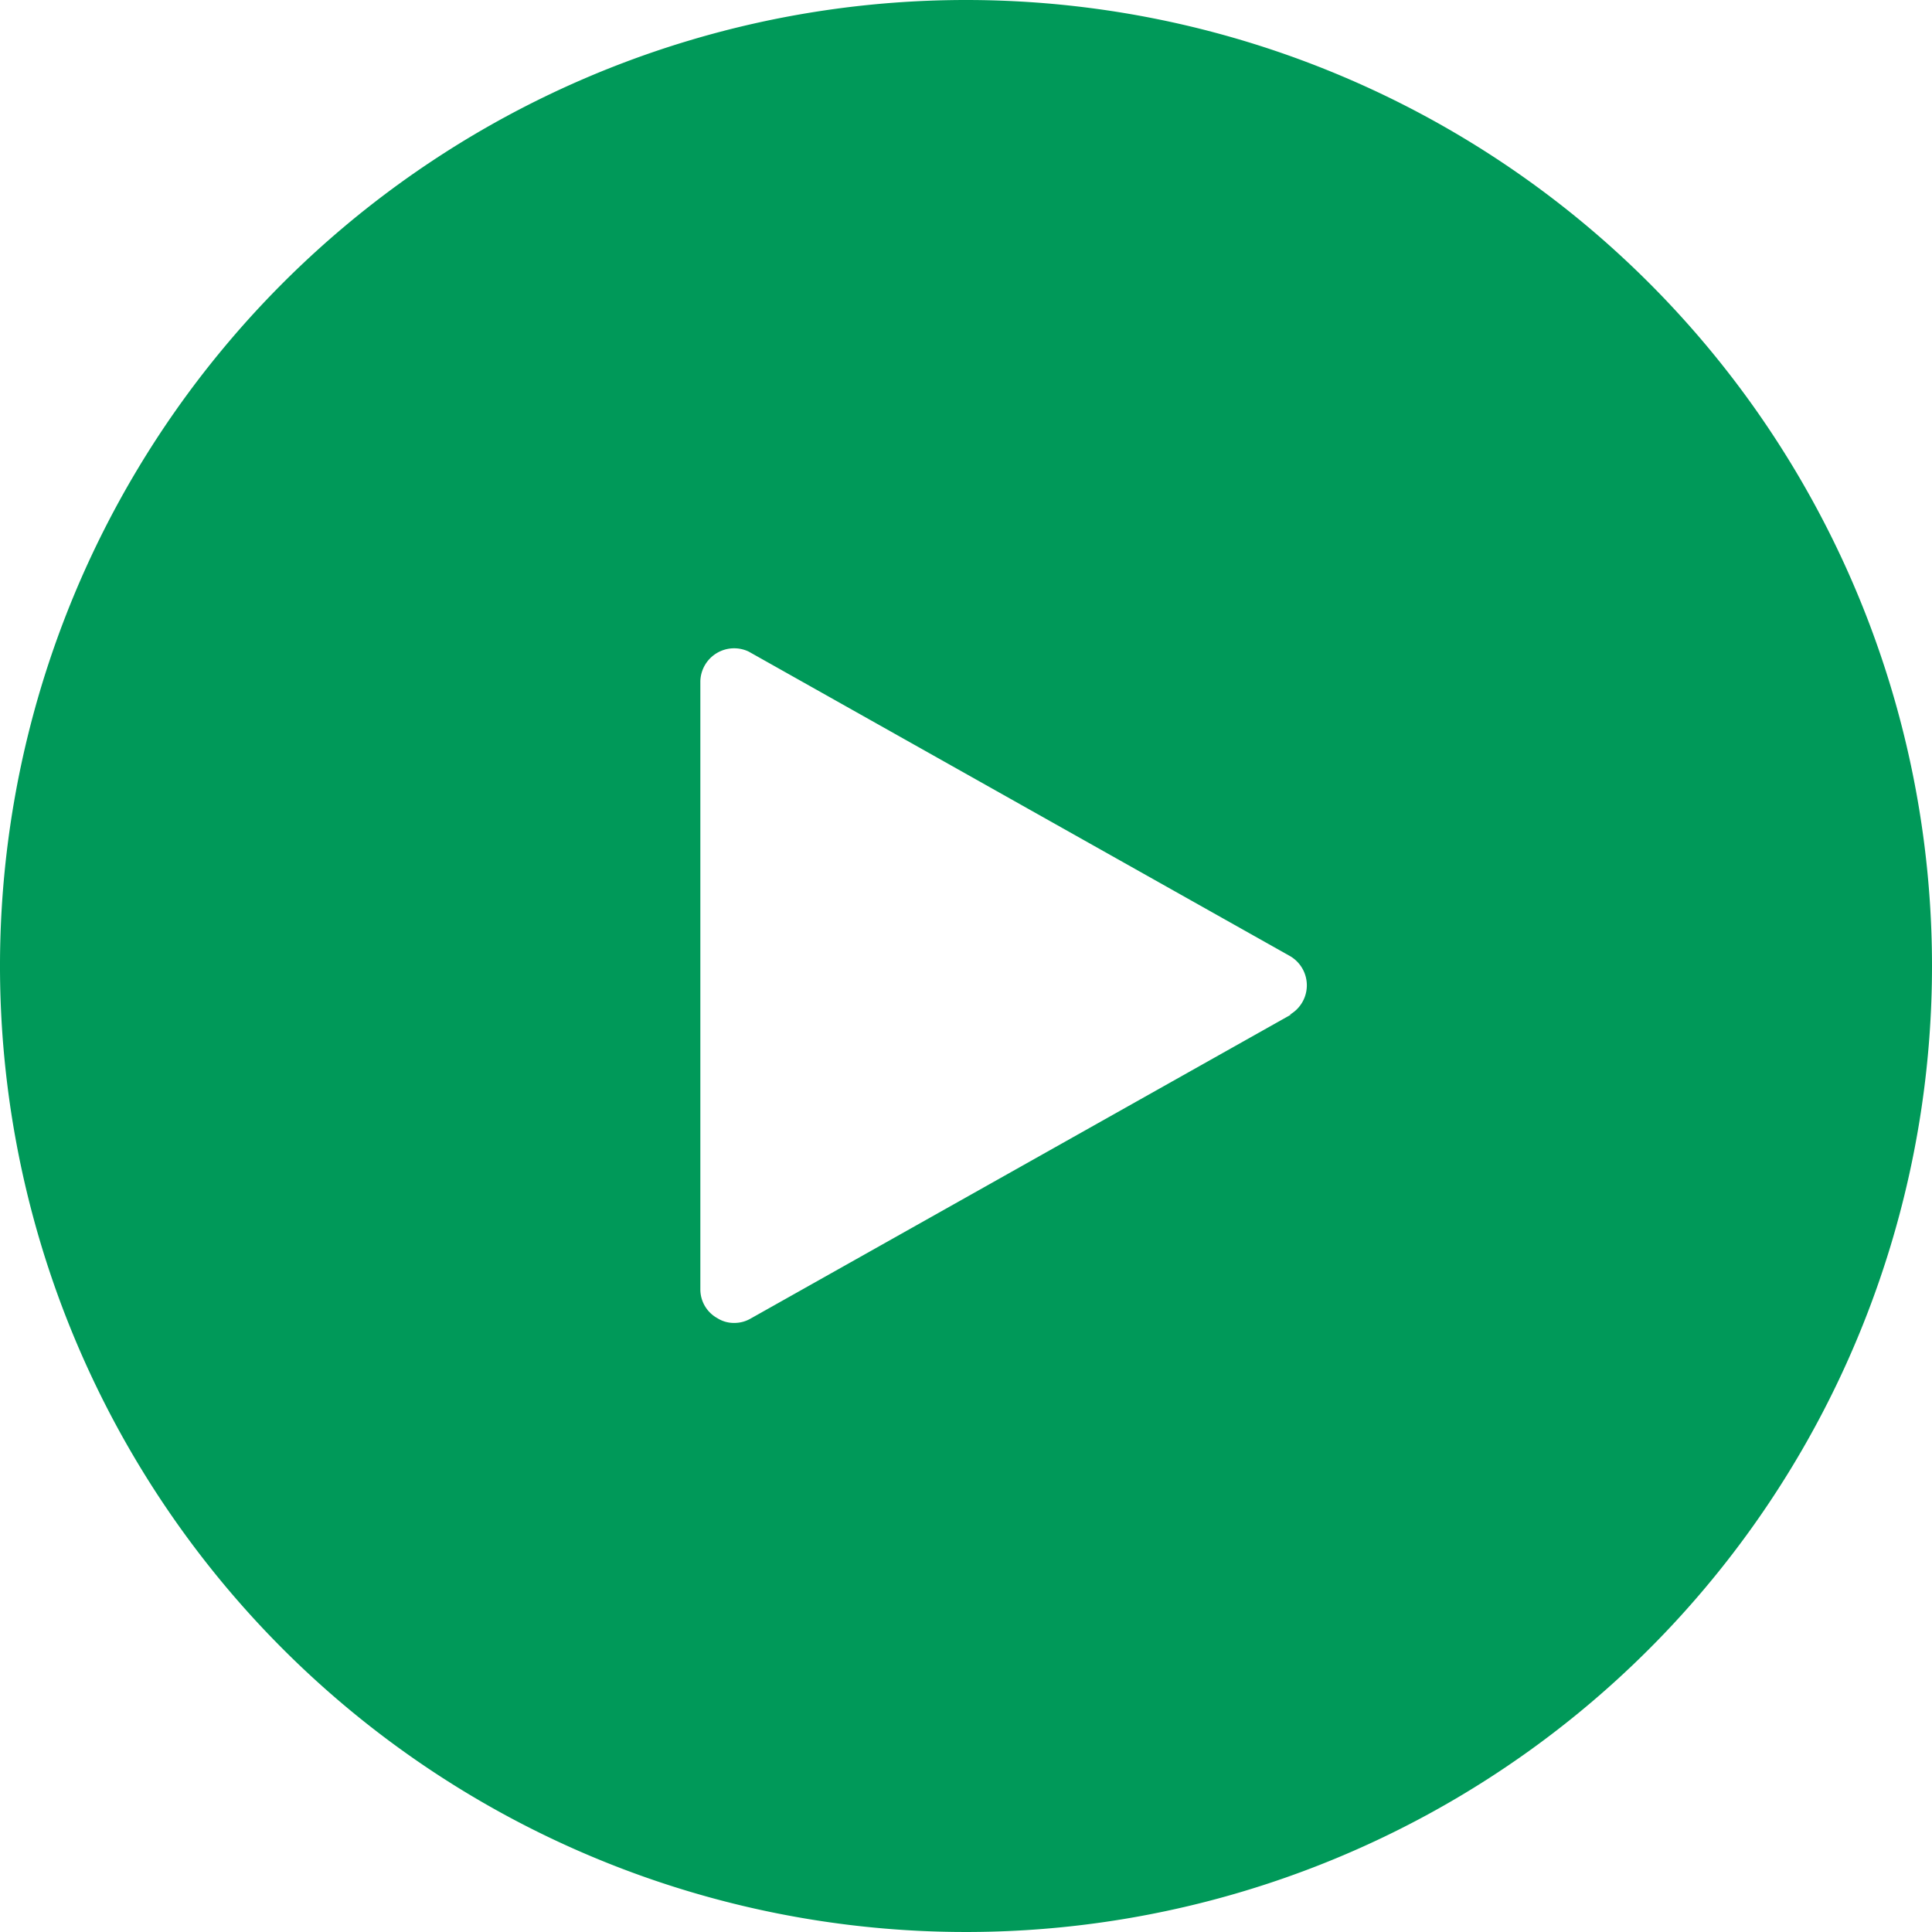 <svg xmlns="http://www.w3.org/2000/svg" width="40" height="40" viewBox="0 0 40 40"><defs><style>.cls-1{fill:#009959;}</style></defs><g id="レイヤー_2" data-name="レイヤー 2"><g id="Contents"><path class="cls-1" d="M20,0A20,20,0,1,0,40,20,20,20,0,0,0,20,0Zm6.74,21-11.2,6.3a.67.67,0,0,1-.34.09.64.64,0,0,1-.35-.1.68.68,0,0,1-.35-.6V14.1a.7.7,0,0,1,1-.61l11.2,6.3a.7.7,0,0,1,0,1.22Z"/></g></g></svg>